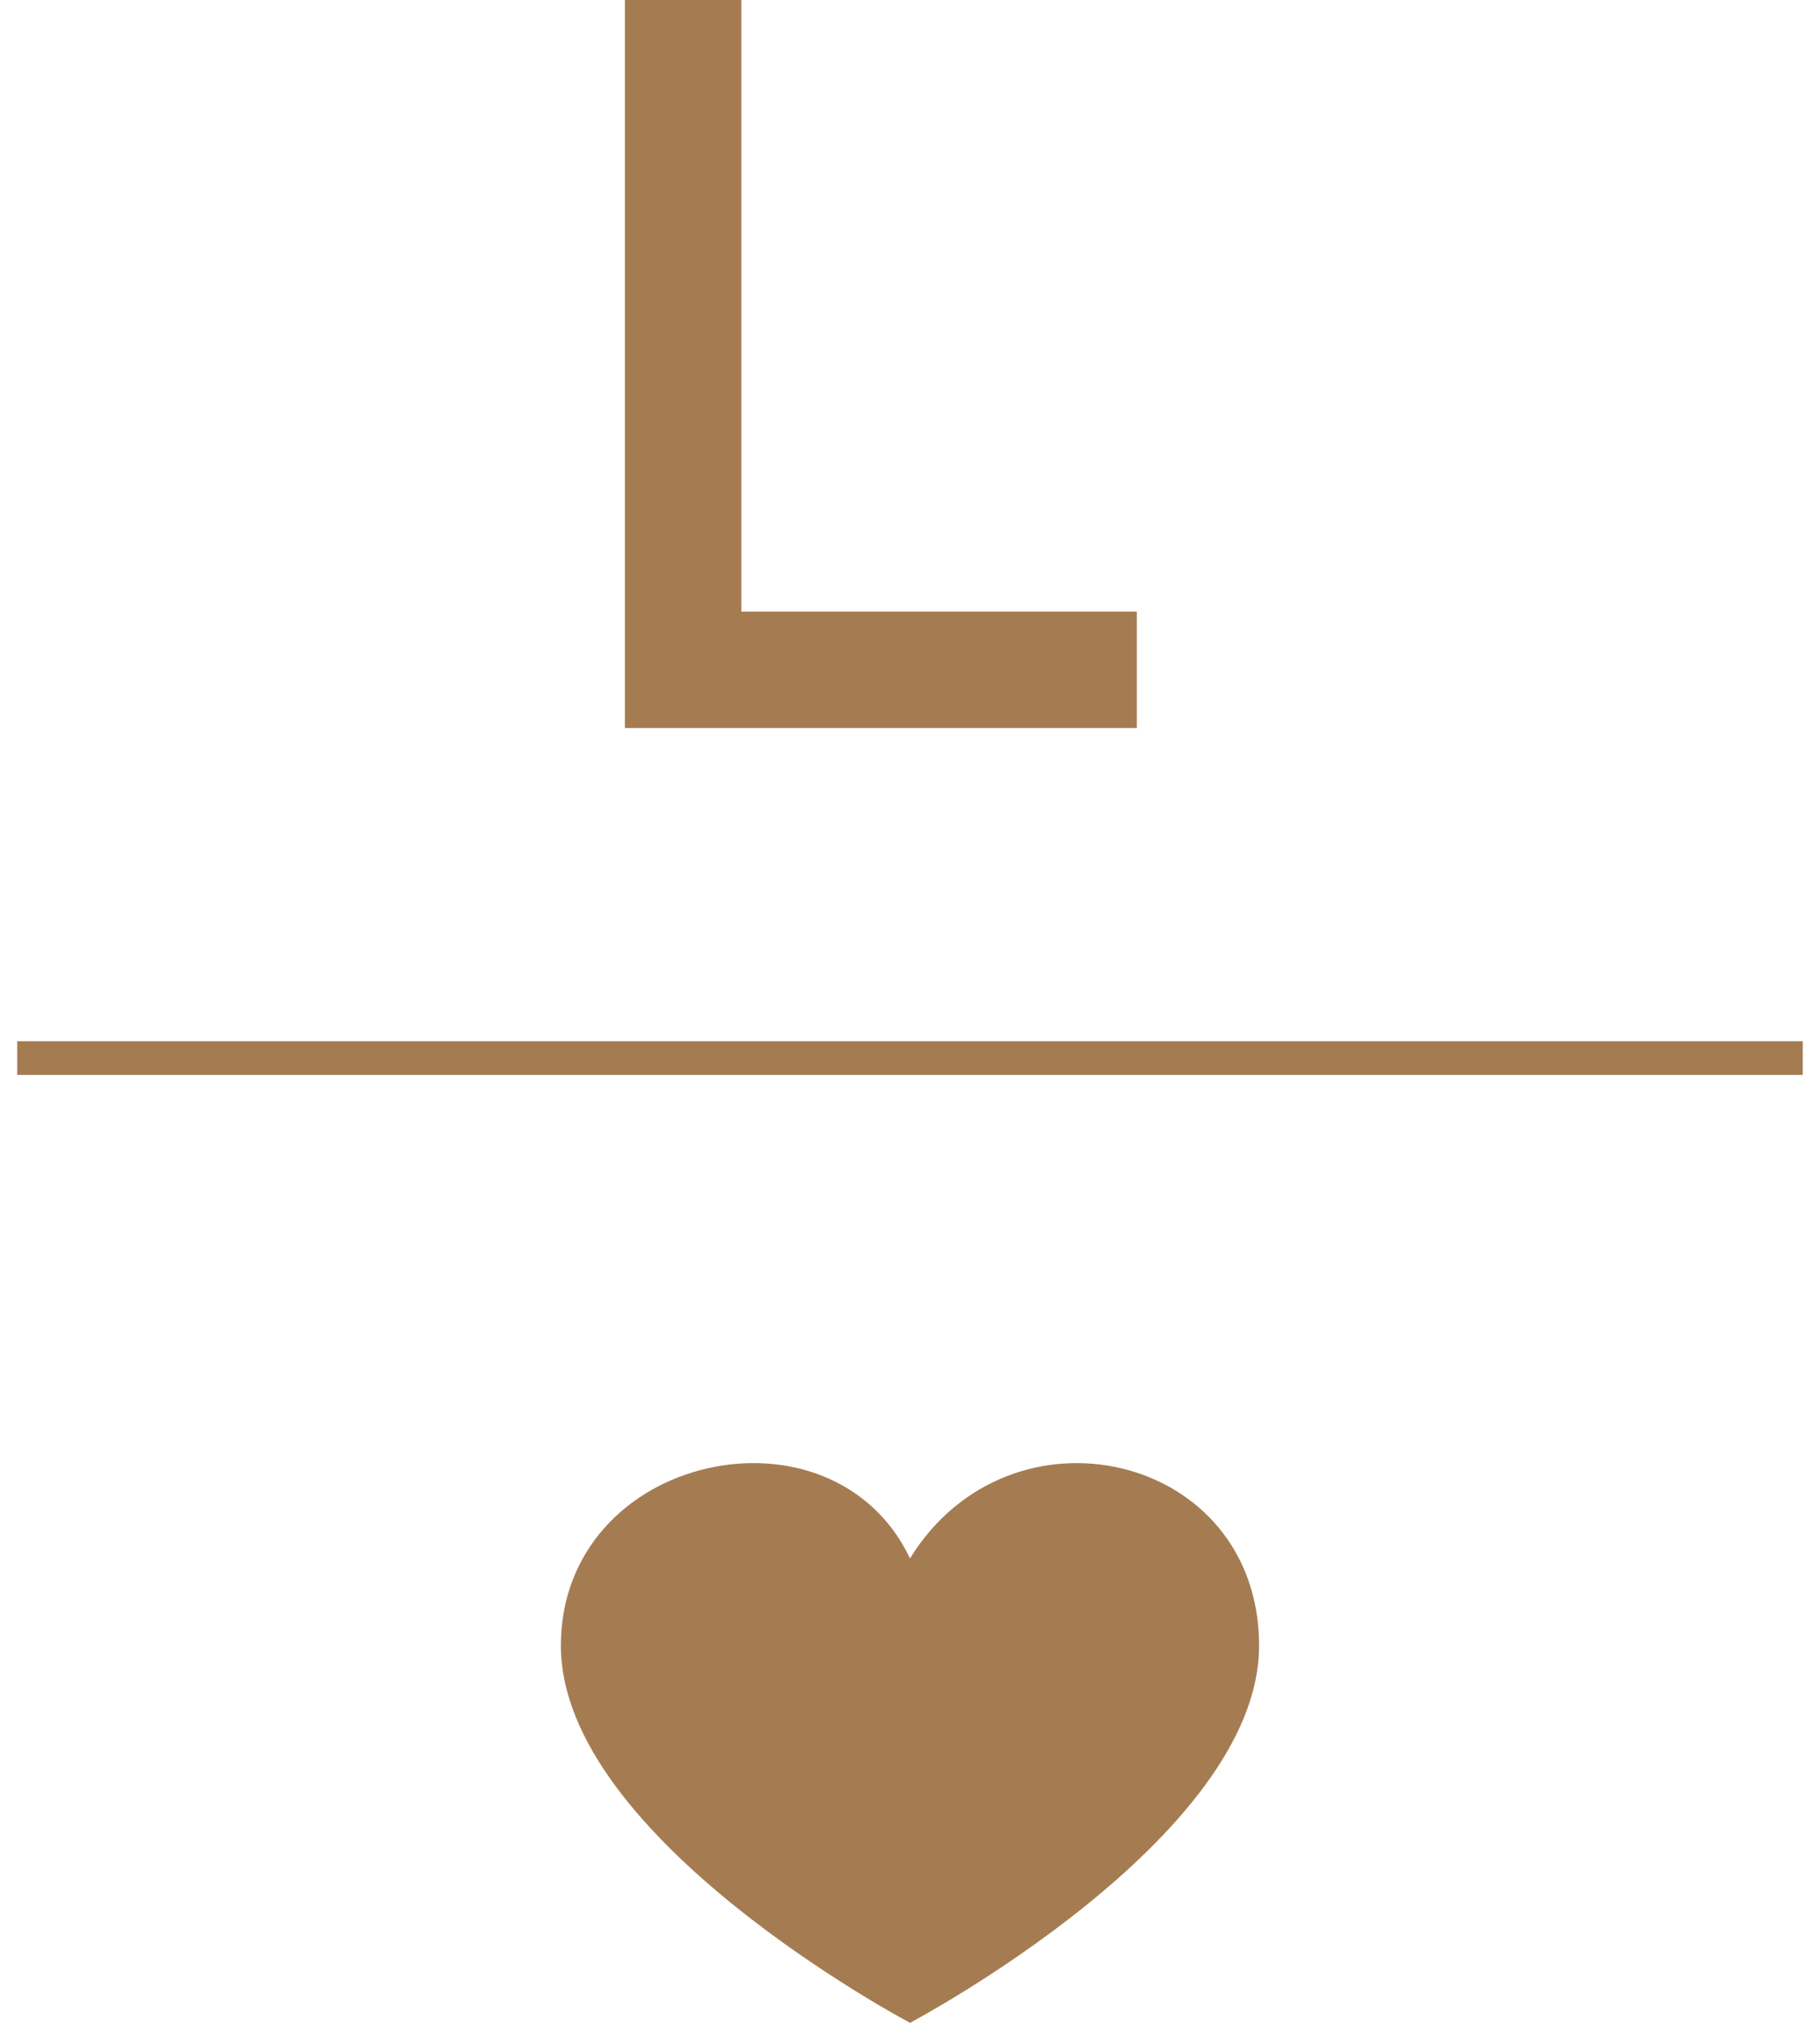 <svg width="54" height="60" viewBox="0 0 54 60" fill="none" xmlns="http://www.w3.org/2000/svg">
<path d="M26.547 46.438L26.941 47.271L27.425 46.487C28.796 44.266 31.158 43.555 33.181 44.045C35.195 44.532 36.858 46.204 36.858 48.812C36.858 50.093 36.276 51.403 35.337 52.677C34.401 53.946 33.142 55.135 31.866 56.162C30.591 57.186 29.314 58.036 28.355 58.631C27.875 58.928 27.477 59.161 27.198 59.319C27.123 59.362 27.056 59.399 27 59.43C26.943 59.399 26.877 59.362 26.801 59.319C26.523 59.161 26.124 58.928 25.645 58.631C24.685 58.036 23.408 57.186 22.134 56.162C20.857 55.135 19.598 53.946 18.662 52.677C17.723 51.403 17.141 50.093 17.141 48.812C17.141 46.231 18.951 44.541 21.078 44.046C23.214 43.549 25.531 44.285 26.547 46.438Z" fill="#A57C52" stroke="#A57C52"/>
<path d="M21.997 18.64H33.23V21.095H19.041V0.5H21.497V18.14V18.64H21.997Z" fill="#A57C52" stroke="#A57C52"/>
<path d="M0.51 31.384H53.489" stroke="#A57C52" stroke-miterlimit="10"/>
</svg>
